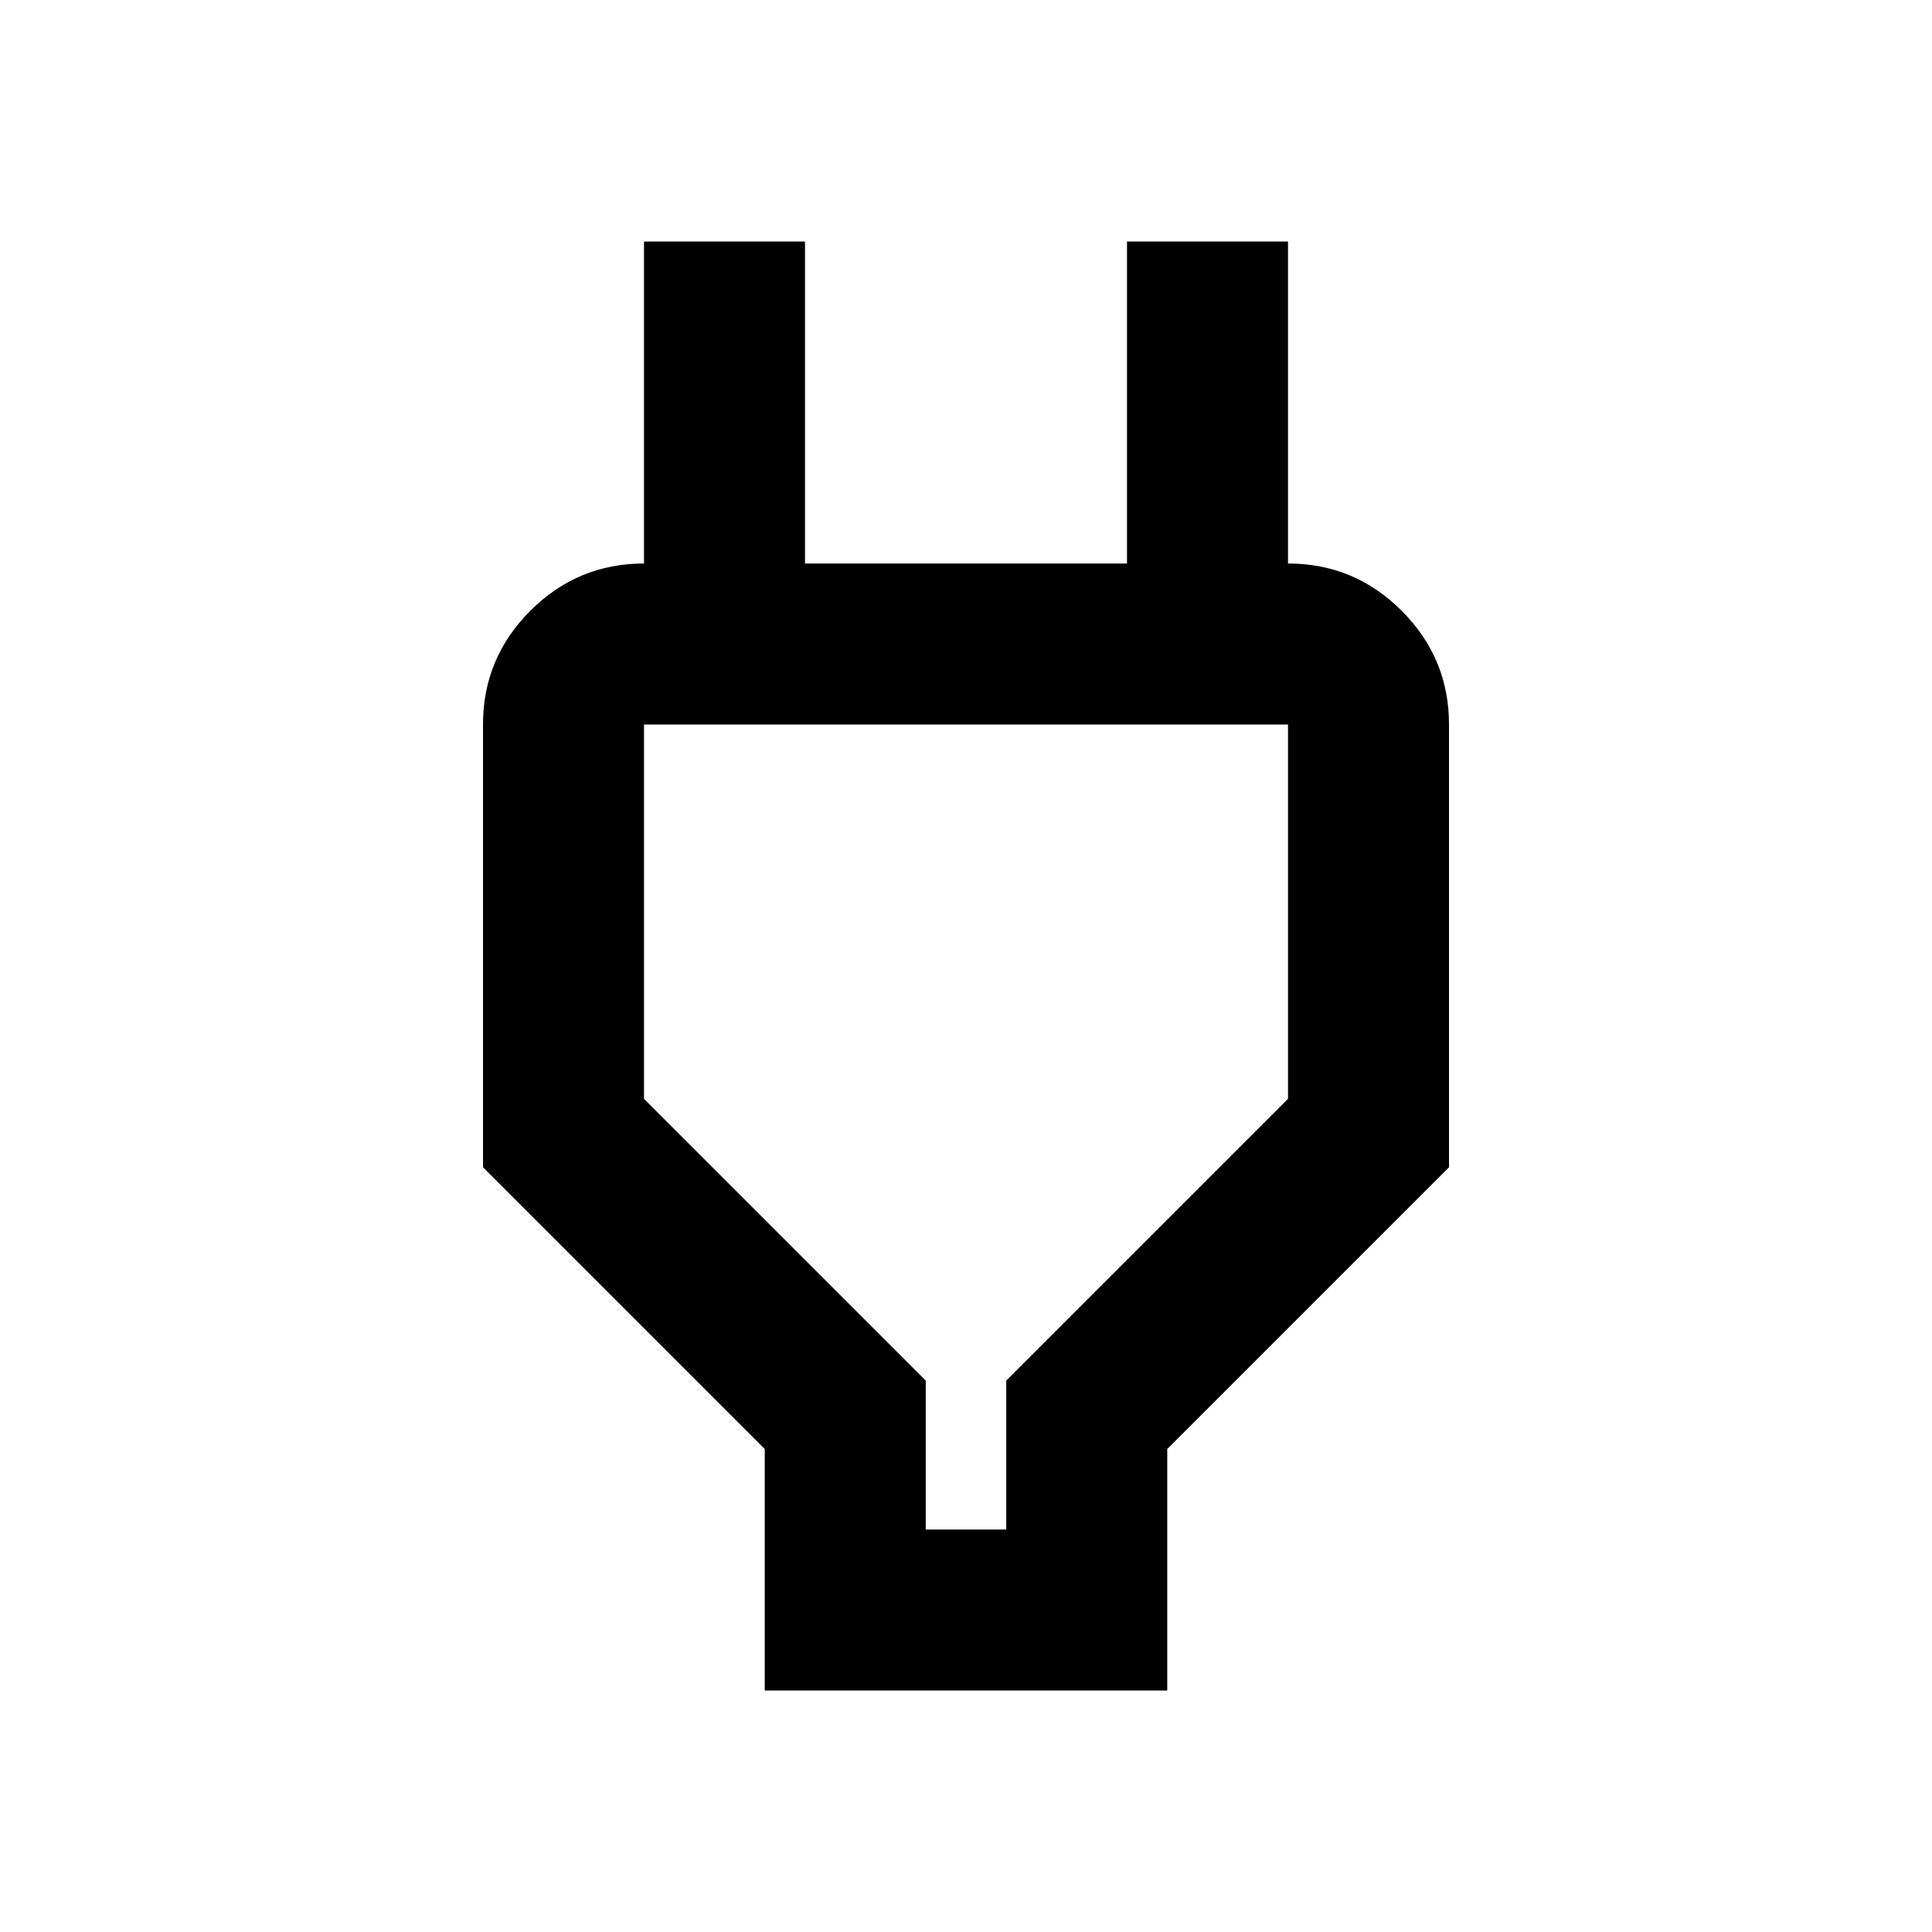 <svg xmlns="http://www.w3.org/2000/svg" height="24px" viewBox="0 -960 960 960" width="24px" fill="%23e3e3e3 Icons raussuchen"><path d="M460-200h40v-74l140-140v-186H320v186l140 140v74Zm-80 80v-120L240-380v-220q0-33 23.5-56.5T320-680h40l-40 40v-200h80v160h160v-160h80v200l-40-40h40q33 0 56.5 23.5T720-600v220L580-240v120H380Zm100-280Z"/></svg>